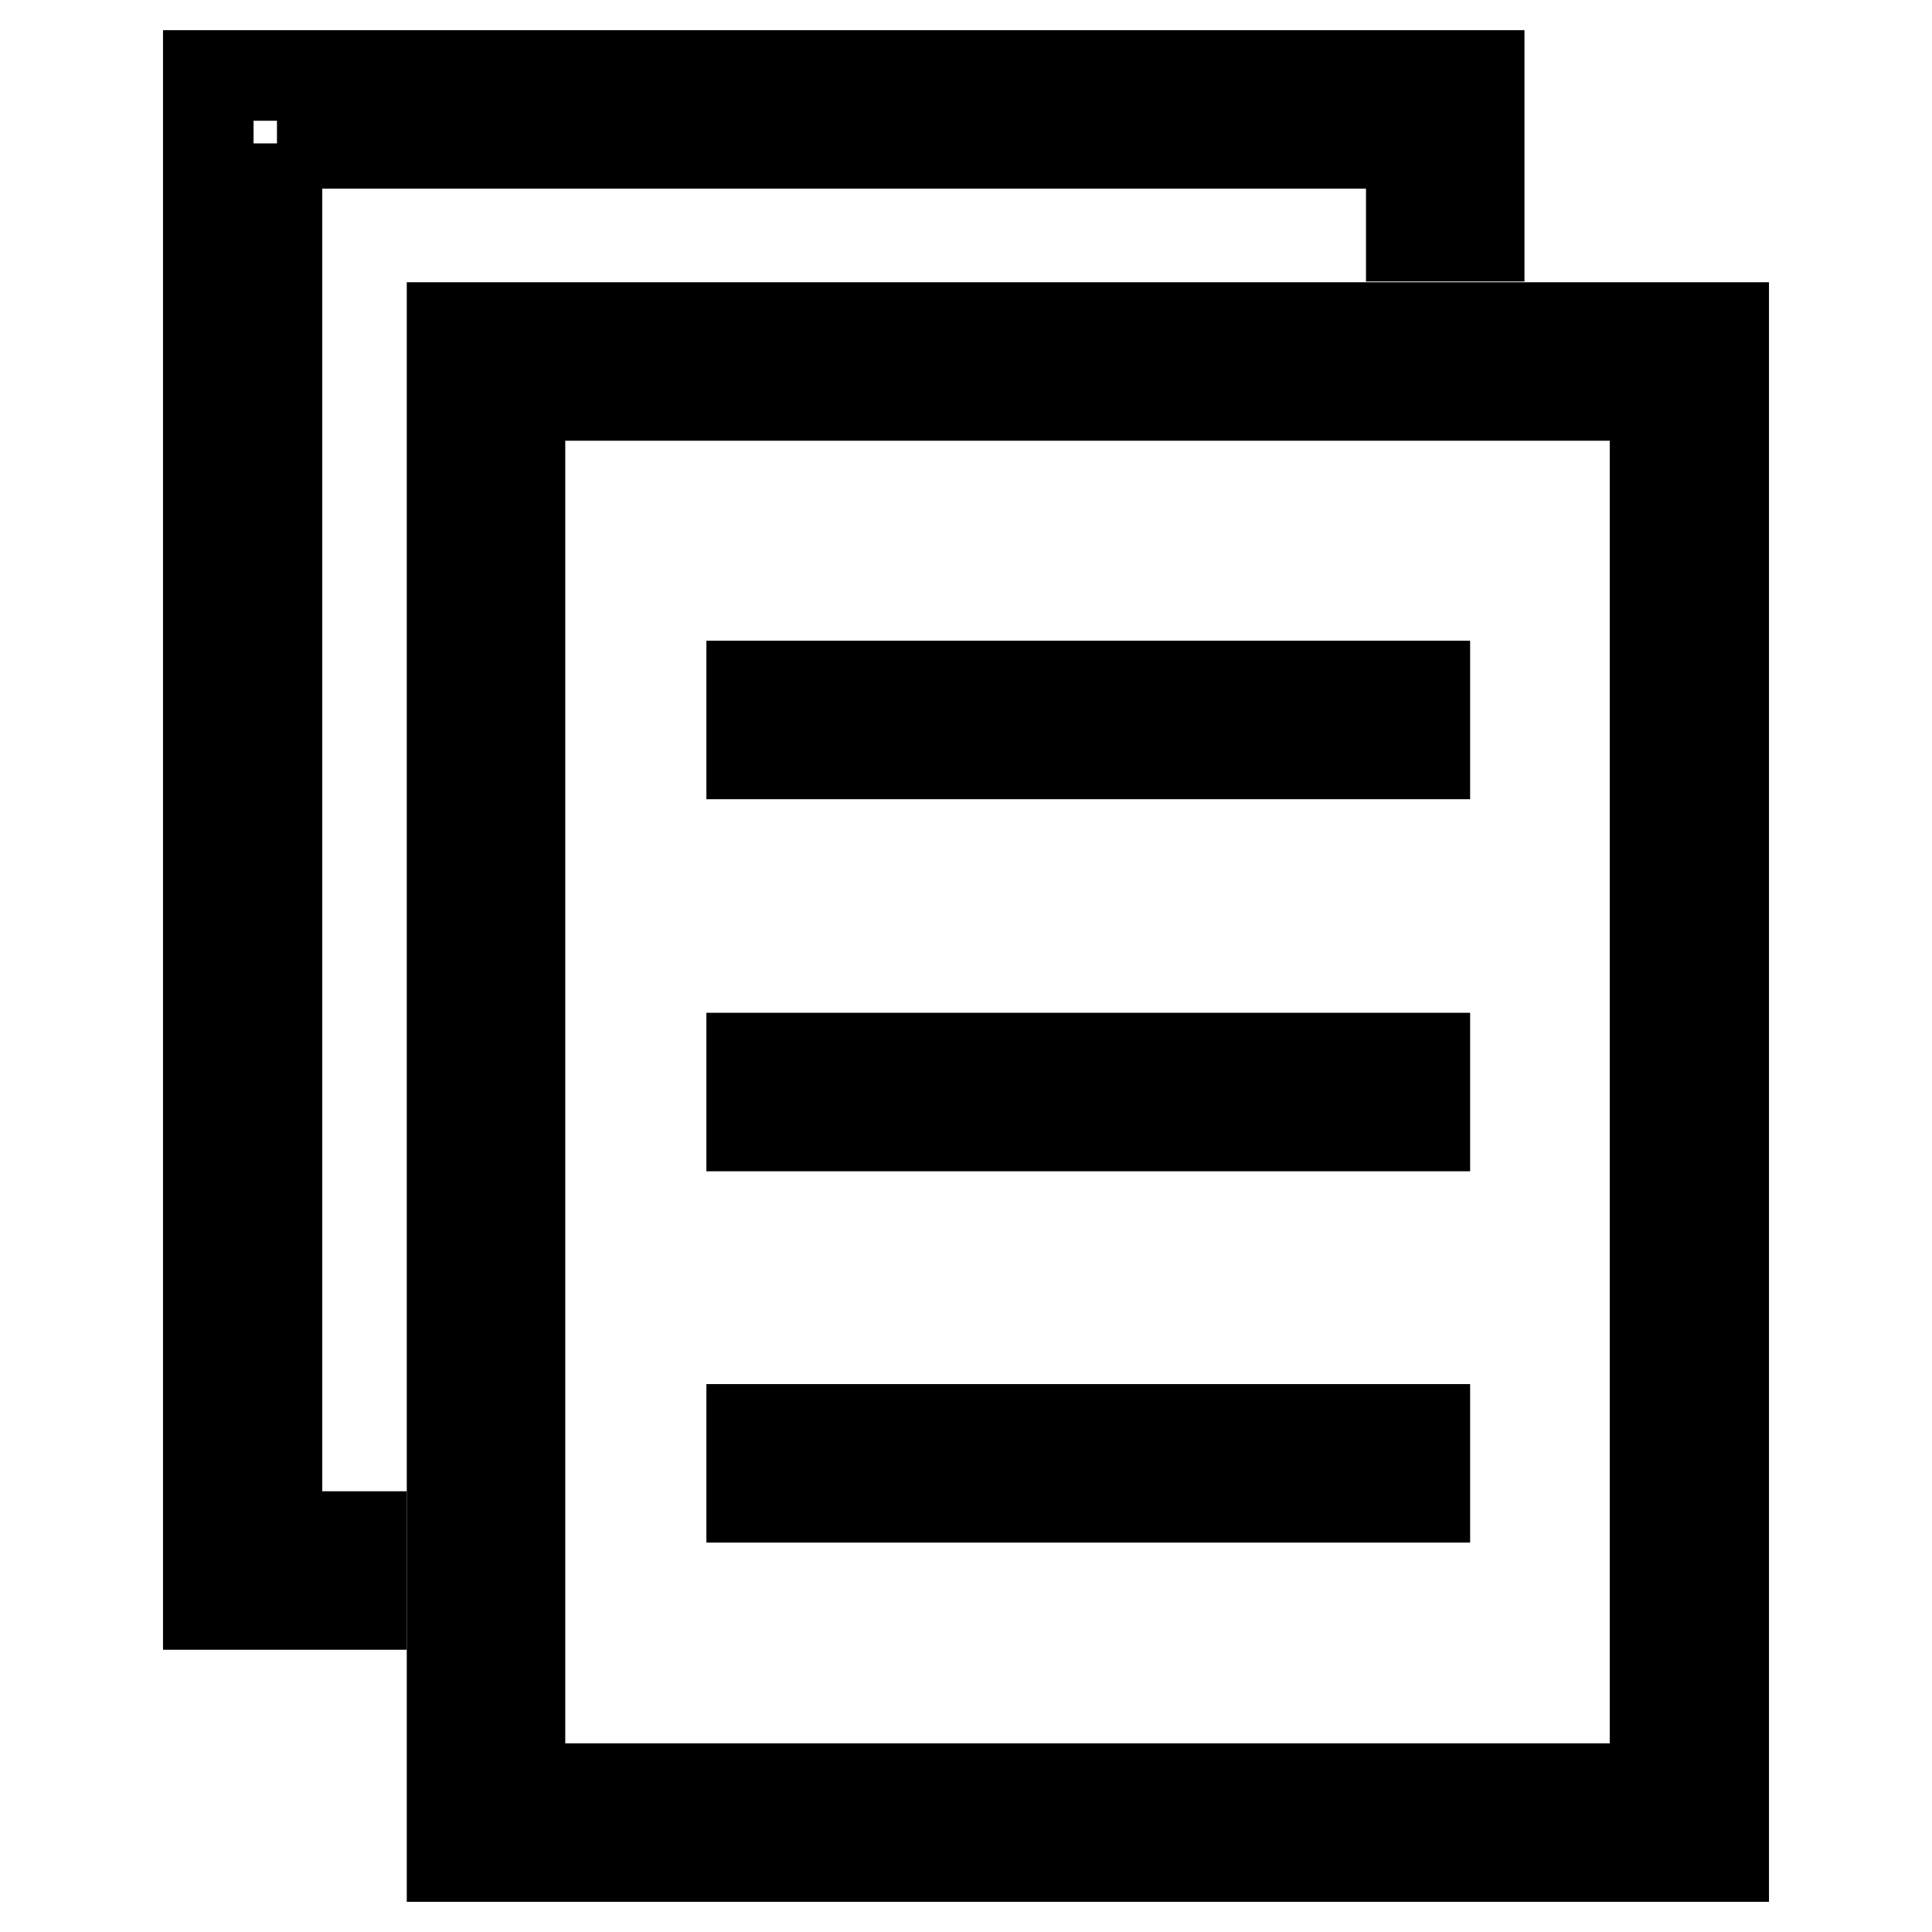 <?xml version="1.0" encoding="utf-8"?>
<!-- Svg Vector Icons : http://www.onlinewebfonts.com/icon -->
<!DOCTYPE svg PUBLIC "-//W3C//DTD SVG 1.1//EN" "http://www.w3.org/Graphics/SVG/1.1/DTD/svg11.dtd">
<svg version="1.1" xmlns="http://www.w3.org/2000/svg" xmlns:xlink="http://www.w3.org/1999/xlink" x="0px" y="0px" viewBox="0 0 256 256" enable-background="new 0 0 256 256" xml:space="preserve">
<g><g><path stroke-width="12" fill-opacity="0" stroke="#000000"  d="M99.6,90.9h89.2v9H99.6V90.9z"/><path stroke-width="12" fill-opacity="0" stroke="#000000"  d="M99.6,140.2h89.2v9H99.6V140.2z"/><path stroke-width="12" fill-opacity="0" stroke="#000000"  d="M99.6,189.4h89.2v9H99.6V189.4z"/><path stroke-width="12" fill-opacity="0" stroke="#000000"  d="M59.9,246h168.5V43.4H59.9V246z M68.9,52.4h150.4V237H68.9V52.4z"/><path stroke-width="12" fill-opacity="0" stroke="#000000"  d="M36.7,19H187v12.3h9V10H27.6v202.6h20.3v-9H36.7V19"/></g></g>
</svg>